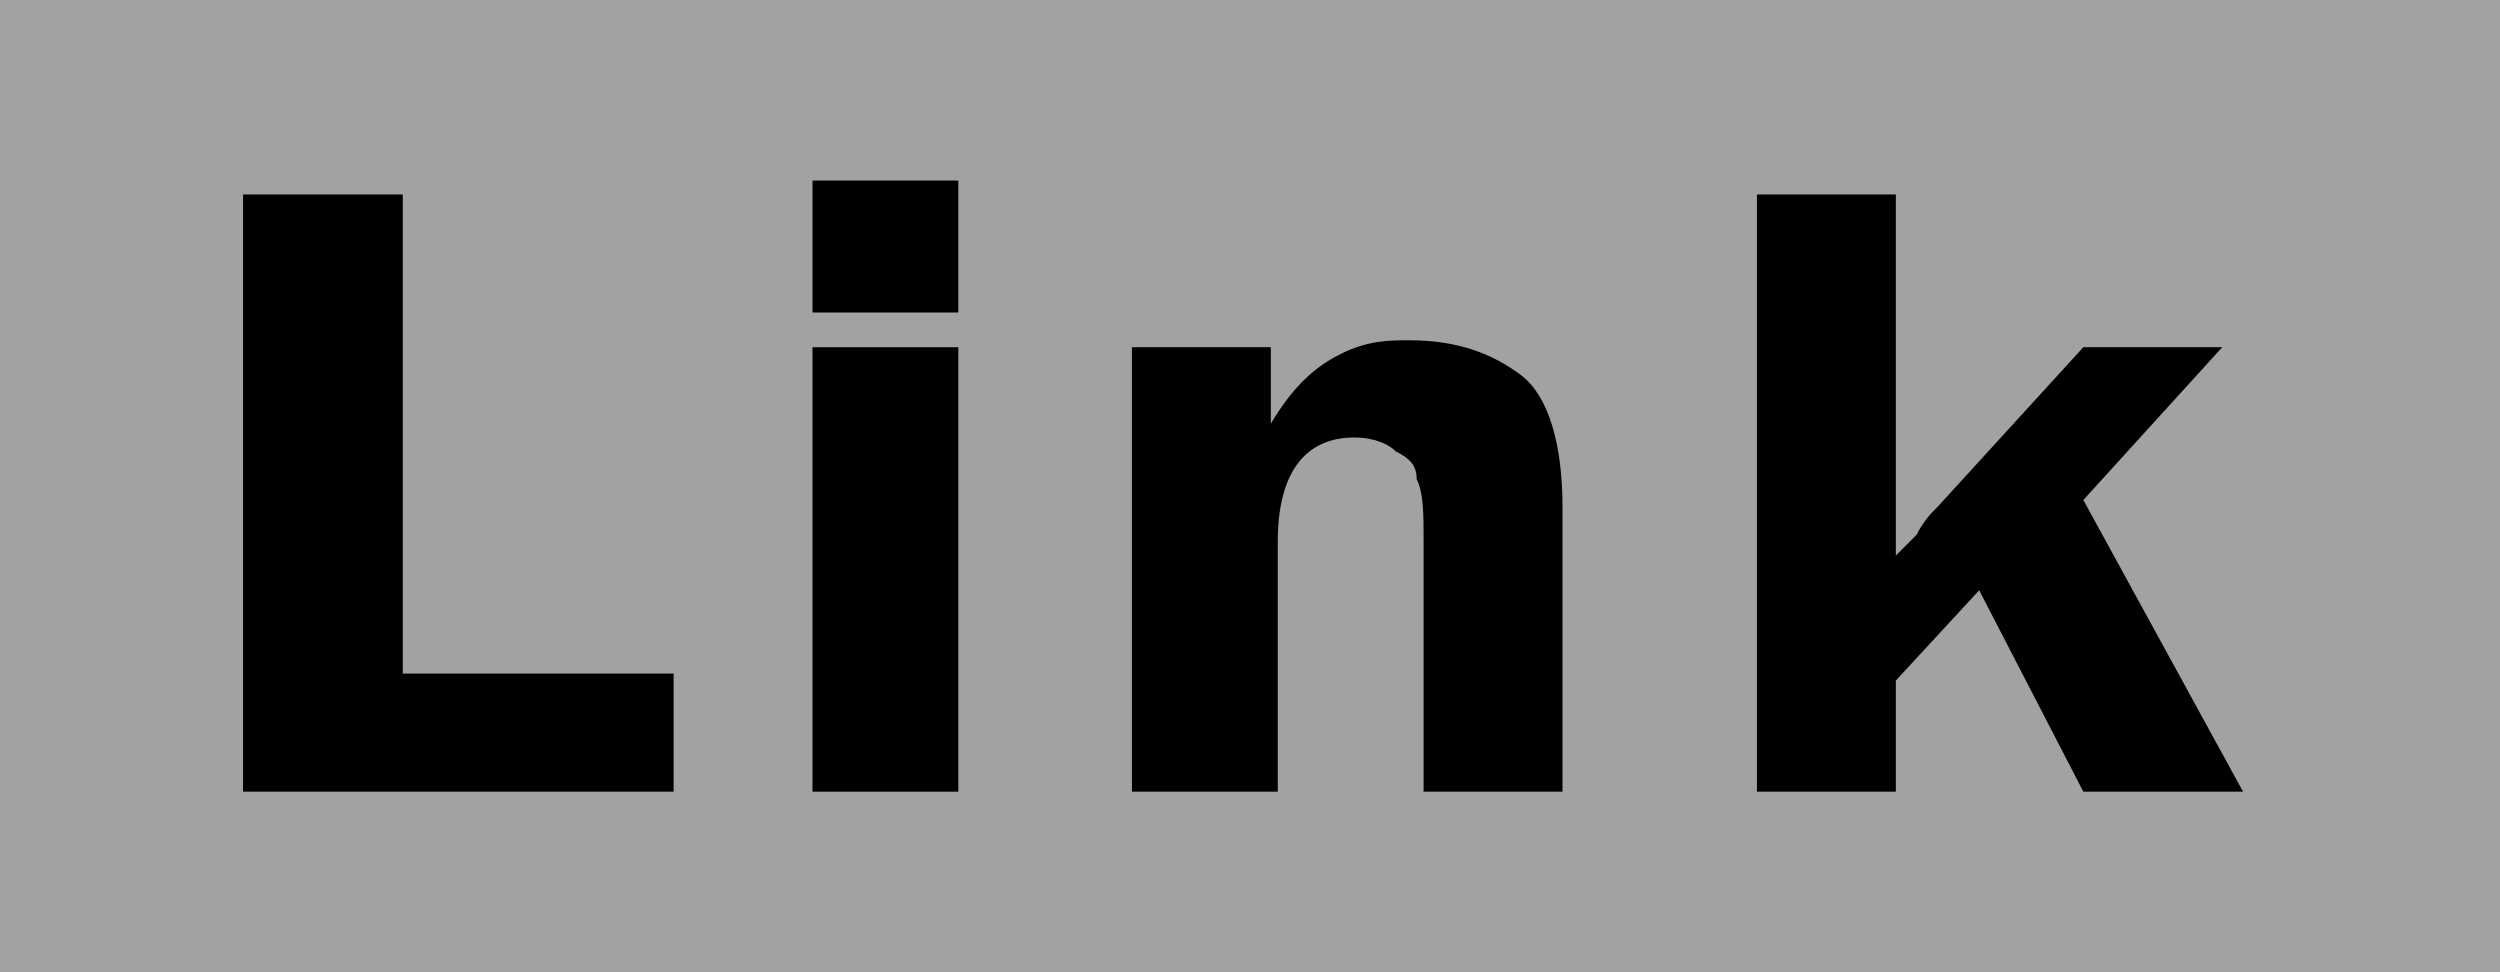 <?xml version="1.0" encoding="UTF-8" standalone="no"?>
<!-- Generator: Adobe Illustrator 21.0.2, SVG Export Plug-In . SVG Version: 6.00 Build 0)  -->

<svg
   xmlns:dc="http://purl.org/dc/elements/1.1/"
   xmlns:cc="http://creativecommons.org/ns#"
   xmlns:rdf="http://www.w3.org/1999/02/22-rdf-syntax-ns#"
   xmlns:svg="http://www.w3.org/2000/svg"
   xmlns="http://www.w3.org/2000/svg"
   xmlns:sodipodi="http://sodipodi.sourceforge.net/DTD/sodipodi-0.dtd"
   xmlns:inkscape="http://www.inkscape.org/namespaces/inkscape"
   version="1.1"
   id="svg2"
   inkscape:version="0.91 r13725"
   sodipodi:docname="schematic_link.svg"
   x="0px"
   y="0px"
   viewBox="0 0 36 14"
   style="enable-background:new 0 0 36 14;"
   xml:space="preserve"><defs
     id="defs22" /><style
     type="text/css"
     id="style3">
	.st0{fill:#A2A2A2;}
	.st1{fill:#B7B7B7;}
	.st2{fill:#777777;}
</style><sodipodi:namedview
     bordercolor="#666666"
     borderopacity="1"
     gridtolerance="10"
     guidetolerance="10"
     id="namedview13"
     inkscape:current-layer="g6"
     inkscape:cx="15.164666"
     inkscape:cy="7"
     inkscape:pageopacity="0"
     inkscape:pageshadow="2"
     inkscape:window-height="562"
     inkscape:window-maximized="0"
     inkscape:window-width="1146"
     inkscape:window-x="0"
     inkscape:window-y="0"
     inkscape:zoom="16.857143"
     objecttolerance="10"
     pagecolor="#ffffff"
     showgrid="false" /><g
     id="g6"><rect
       id="rect4"
       y="0"
       class="st0"
       width="36"
       height="14" /><g
       id="Layer1"><g
         id="g10"><path
           d="M5.8,9.7h3.9v1.7H3.5V2.8h2.3V9.7z"
           id="path12" /><path
           d="M13.8,2.6v1.9h-2.1V2.6H13.8z M13.8,5v6.4h-2.1V5H13.8z"
           id="path14" /><path
           d="M22.6,11.4h-2.1V7.8c0-0.4,0-0.7-0.1-0.9c0-0.2-0.1-0.3-0.3-0.4c-0.1-0.1-0.3-0.2-0.6-0.2c-0.7,0-1.1,0.5-1.1,1.5v3.6     h-2.1V5h2v1.1c0.3-0.5,0.6-0.8,1-1s0.7-0.2,1-0.2c0.7,0,1.2,0.2,1.6,0.5c0.4,0.3,0.6,1,0.6,1.9V11.4z"
           id="path16" /><path
           d="M30,7.2l2.3,4.2H30l-1.5-2.9l-1.2,1.3v1.6h-2V2.8h2V8l0.3-0.3c0.1-0.2,0.2-0.3,0.3-0.4L30,5H32L30,7.2z"
           id="path18" /></g></g></g></svg>